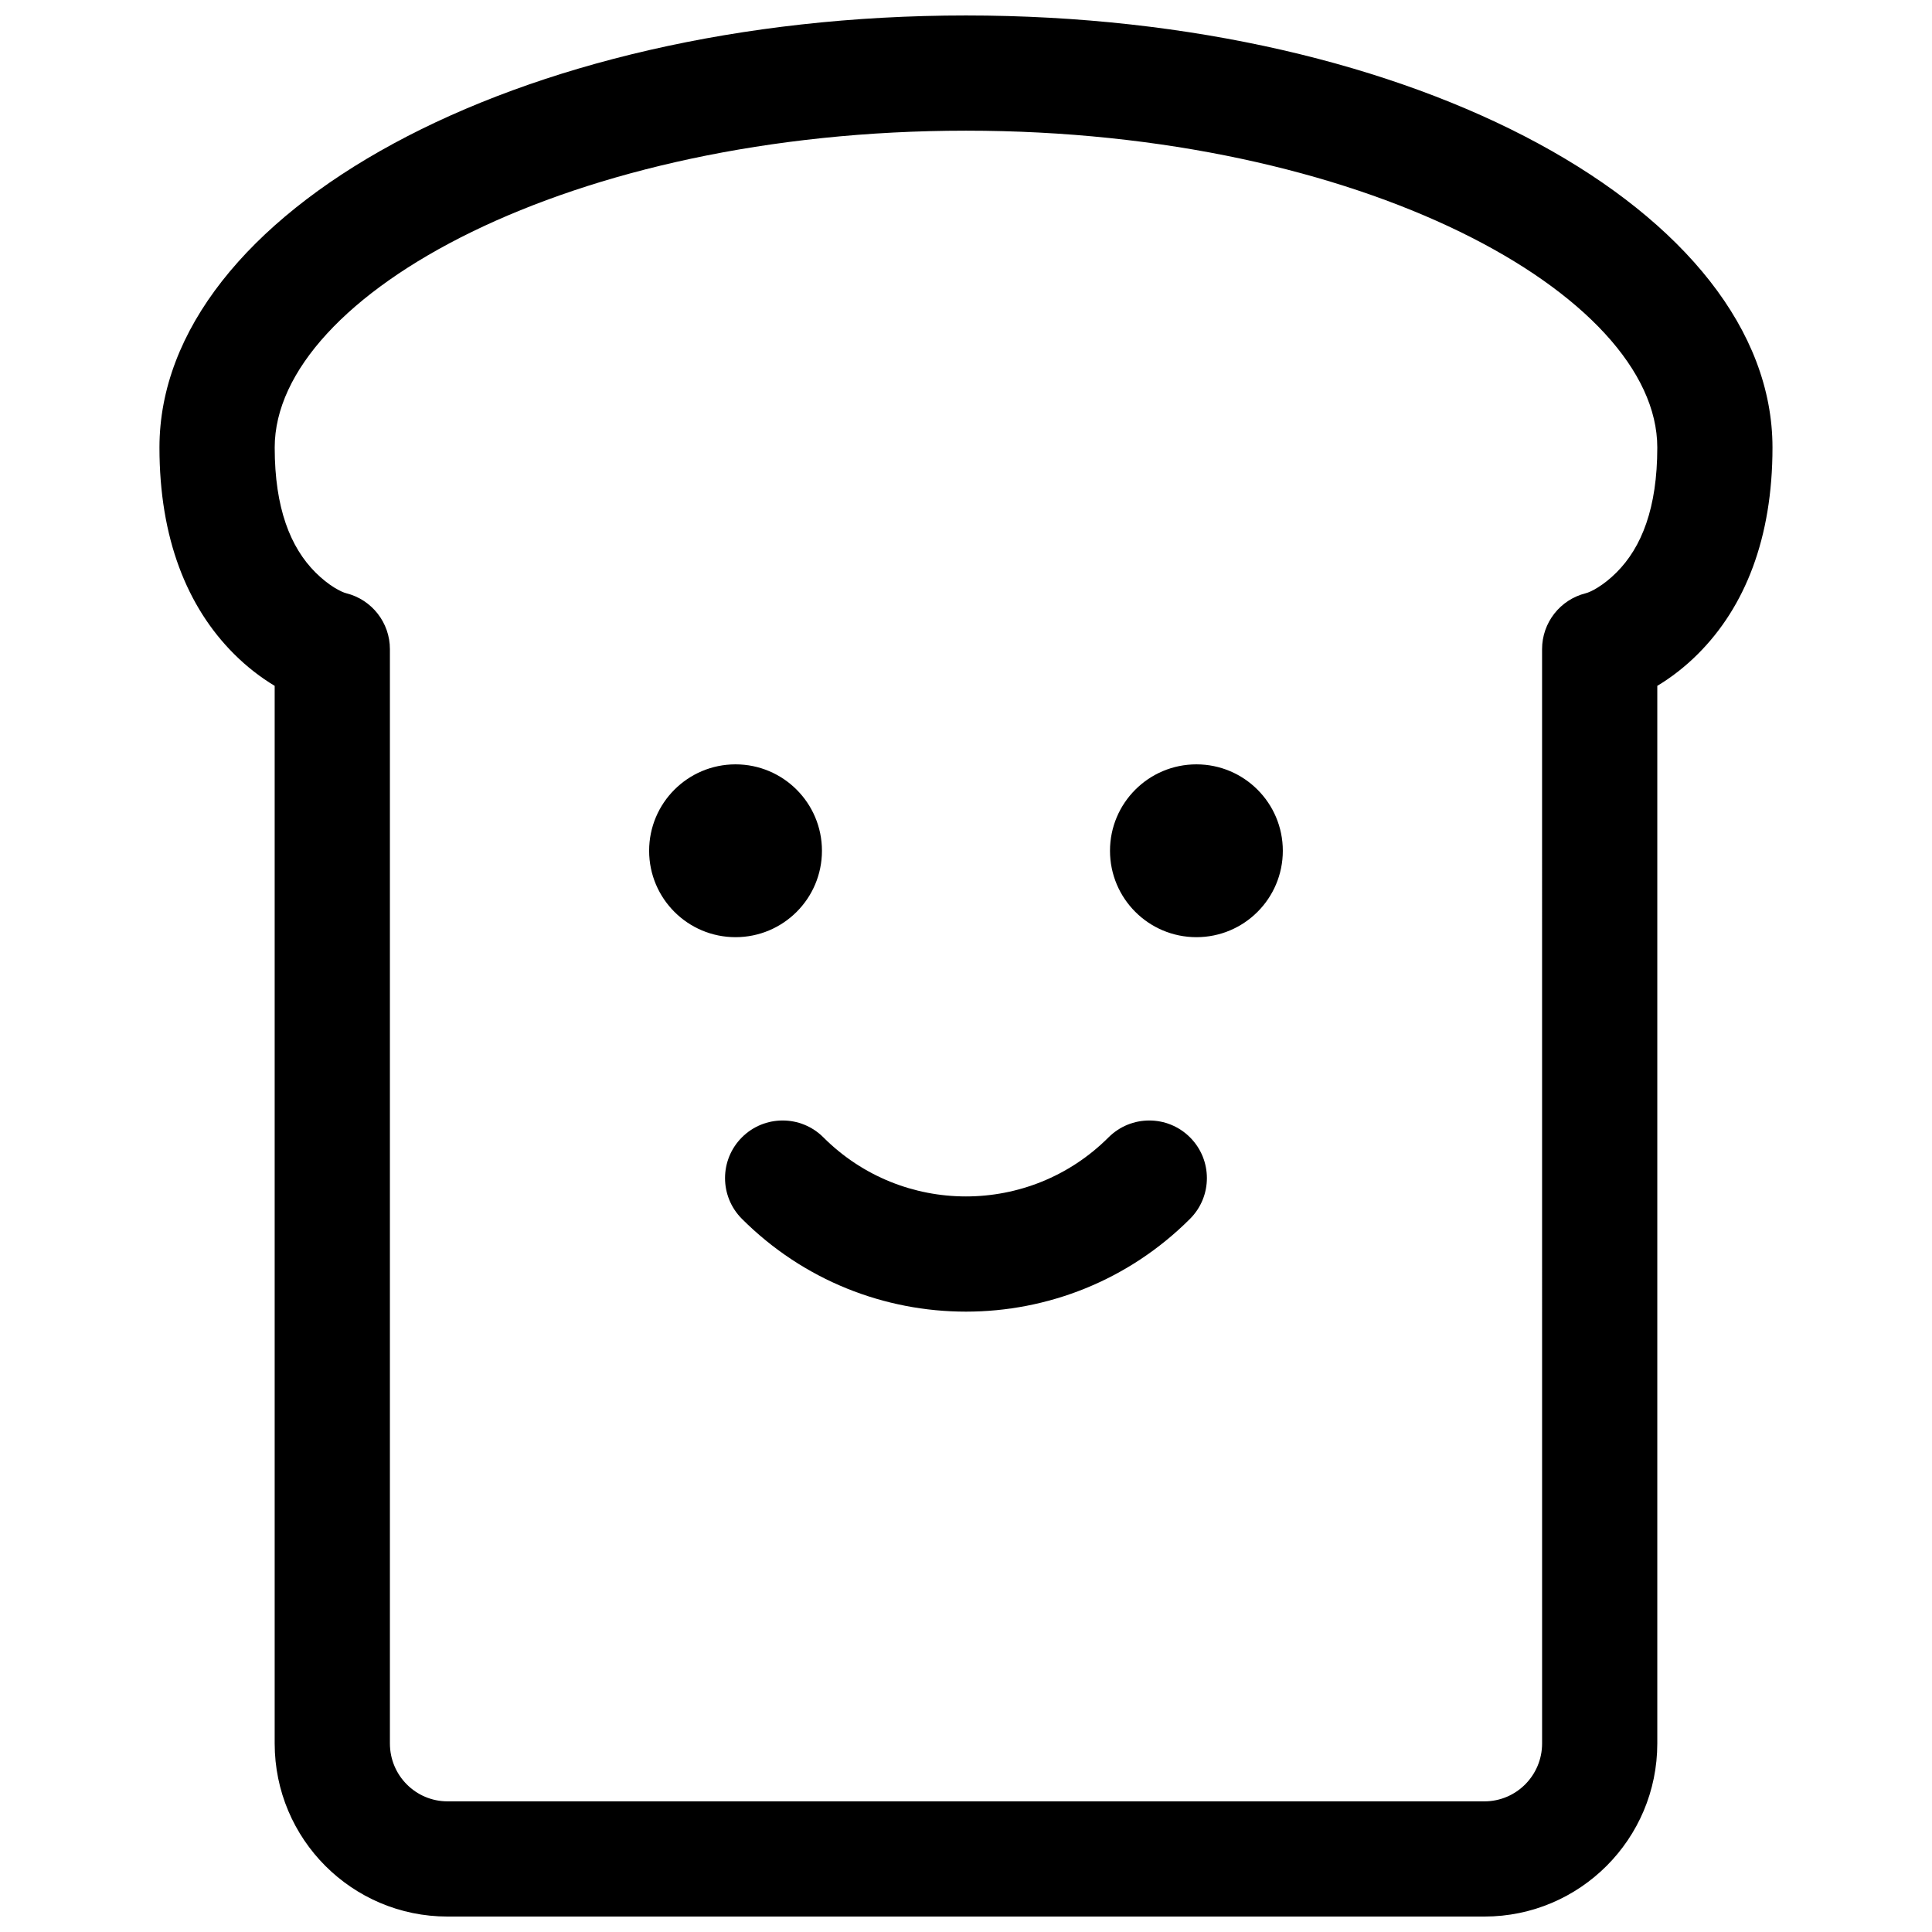 <?xml version="1.0" encoding="UTF-8"?>
<!-- Uploaded to: SVG Repo, www.svgrepo.com, Generator: SVG Repo Mixer Tools -->
<svg width="800px" height="800px" version="1.1" viewBox="144 144 512 512" xmlns="http://www.w3.org/2000/svg">
 <defs>
  <clipPath id="a">
   <path d="m186 148.09h428v503.81h-428z"/>
  </clipPath>
 </defs>
 <g clip-path="url(#a)">
  <path d="m583.2 325.76v280.27c0 25.328-20.516 45.875-45.816 45.875h-274.78c-25.312 0-45.812-20.539-45.812-45.875v-280.27c-3.723-2.238-7.363-5.043-10.797-8.473-12.453-12.457-19.738-30.668-19.738-54.688 0-62.164 94.215-114.5 213.74-114.5 119.52 0 213.73 52.34 213.73 114.5 0 24.02-7.285 42.234-19.738 54.688-3.43 3.43-7.074 6.234-10.793 8.473zm-30.535-9.727c0-7.008 4.769-13.113 11.562-14.812 1.336-0.332 4.629-1.98 8.176-5.527 6.629-6.629 10.797-17.043 10.797-33.094 0-40.469-78.305-83.969-183.2-83.969-104.9 0-183.2 43.5-183.2 83.969 0 16.051 4.164 26.465 10.793 33.094 3.547 3.547 6.84 5.195 8.176 5.527 6.797 1.699 11.562 7.805 11.562 14.812v290c0 8.484 6.844 15.344 15.281 15.344h274.78c8.426 0 15.281-6.867 15.281-15.344zm-114.89 129.38c5.965-5.961 15.629-5.961 21.59 0 5.965 5.965 5.965 15.629 0 21.594-32.789 32.789-85.957 32.789-118.75 0-5.965-5.965-5.965-15.629 0-21.594 5.961-5.961 15.629-5.961 21.59 0 20.867 20.871 54.699 20.871 75.566 0zm-98.852-53.051c-12.648 0-22.898-10.25-22.898-22.898 0-12.648 10.25-22.902 22.898-22.902 12.648 0 22.902 10.254 22.902 22.902 0 12.648-10.254 22.898-22.902 22.898zm122.14 0c-12.648 0-22.902-10.25-22.902-22.898 0-12.648 10.254-22.902 22.902-22.902 12.648 0 22.898 10.254 22.898 22.902 0 12.648-10.25 22.898-22.898 22.898z"/>
 </g>
</svg>